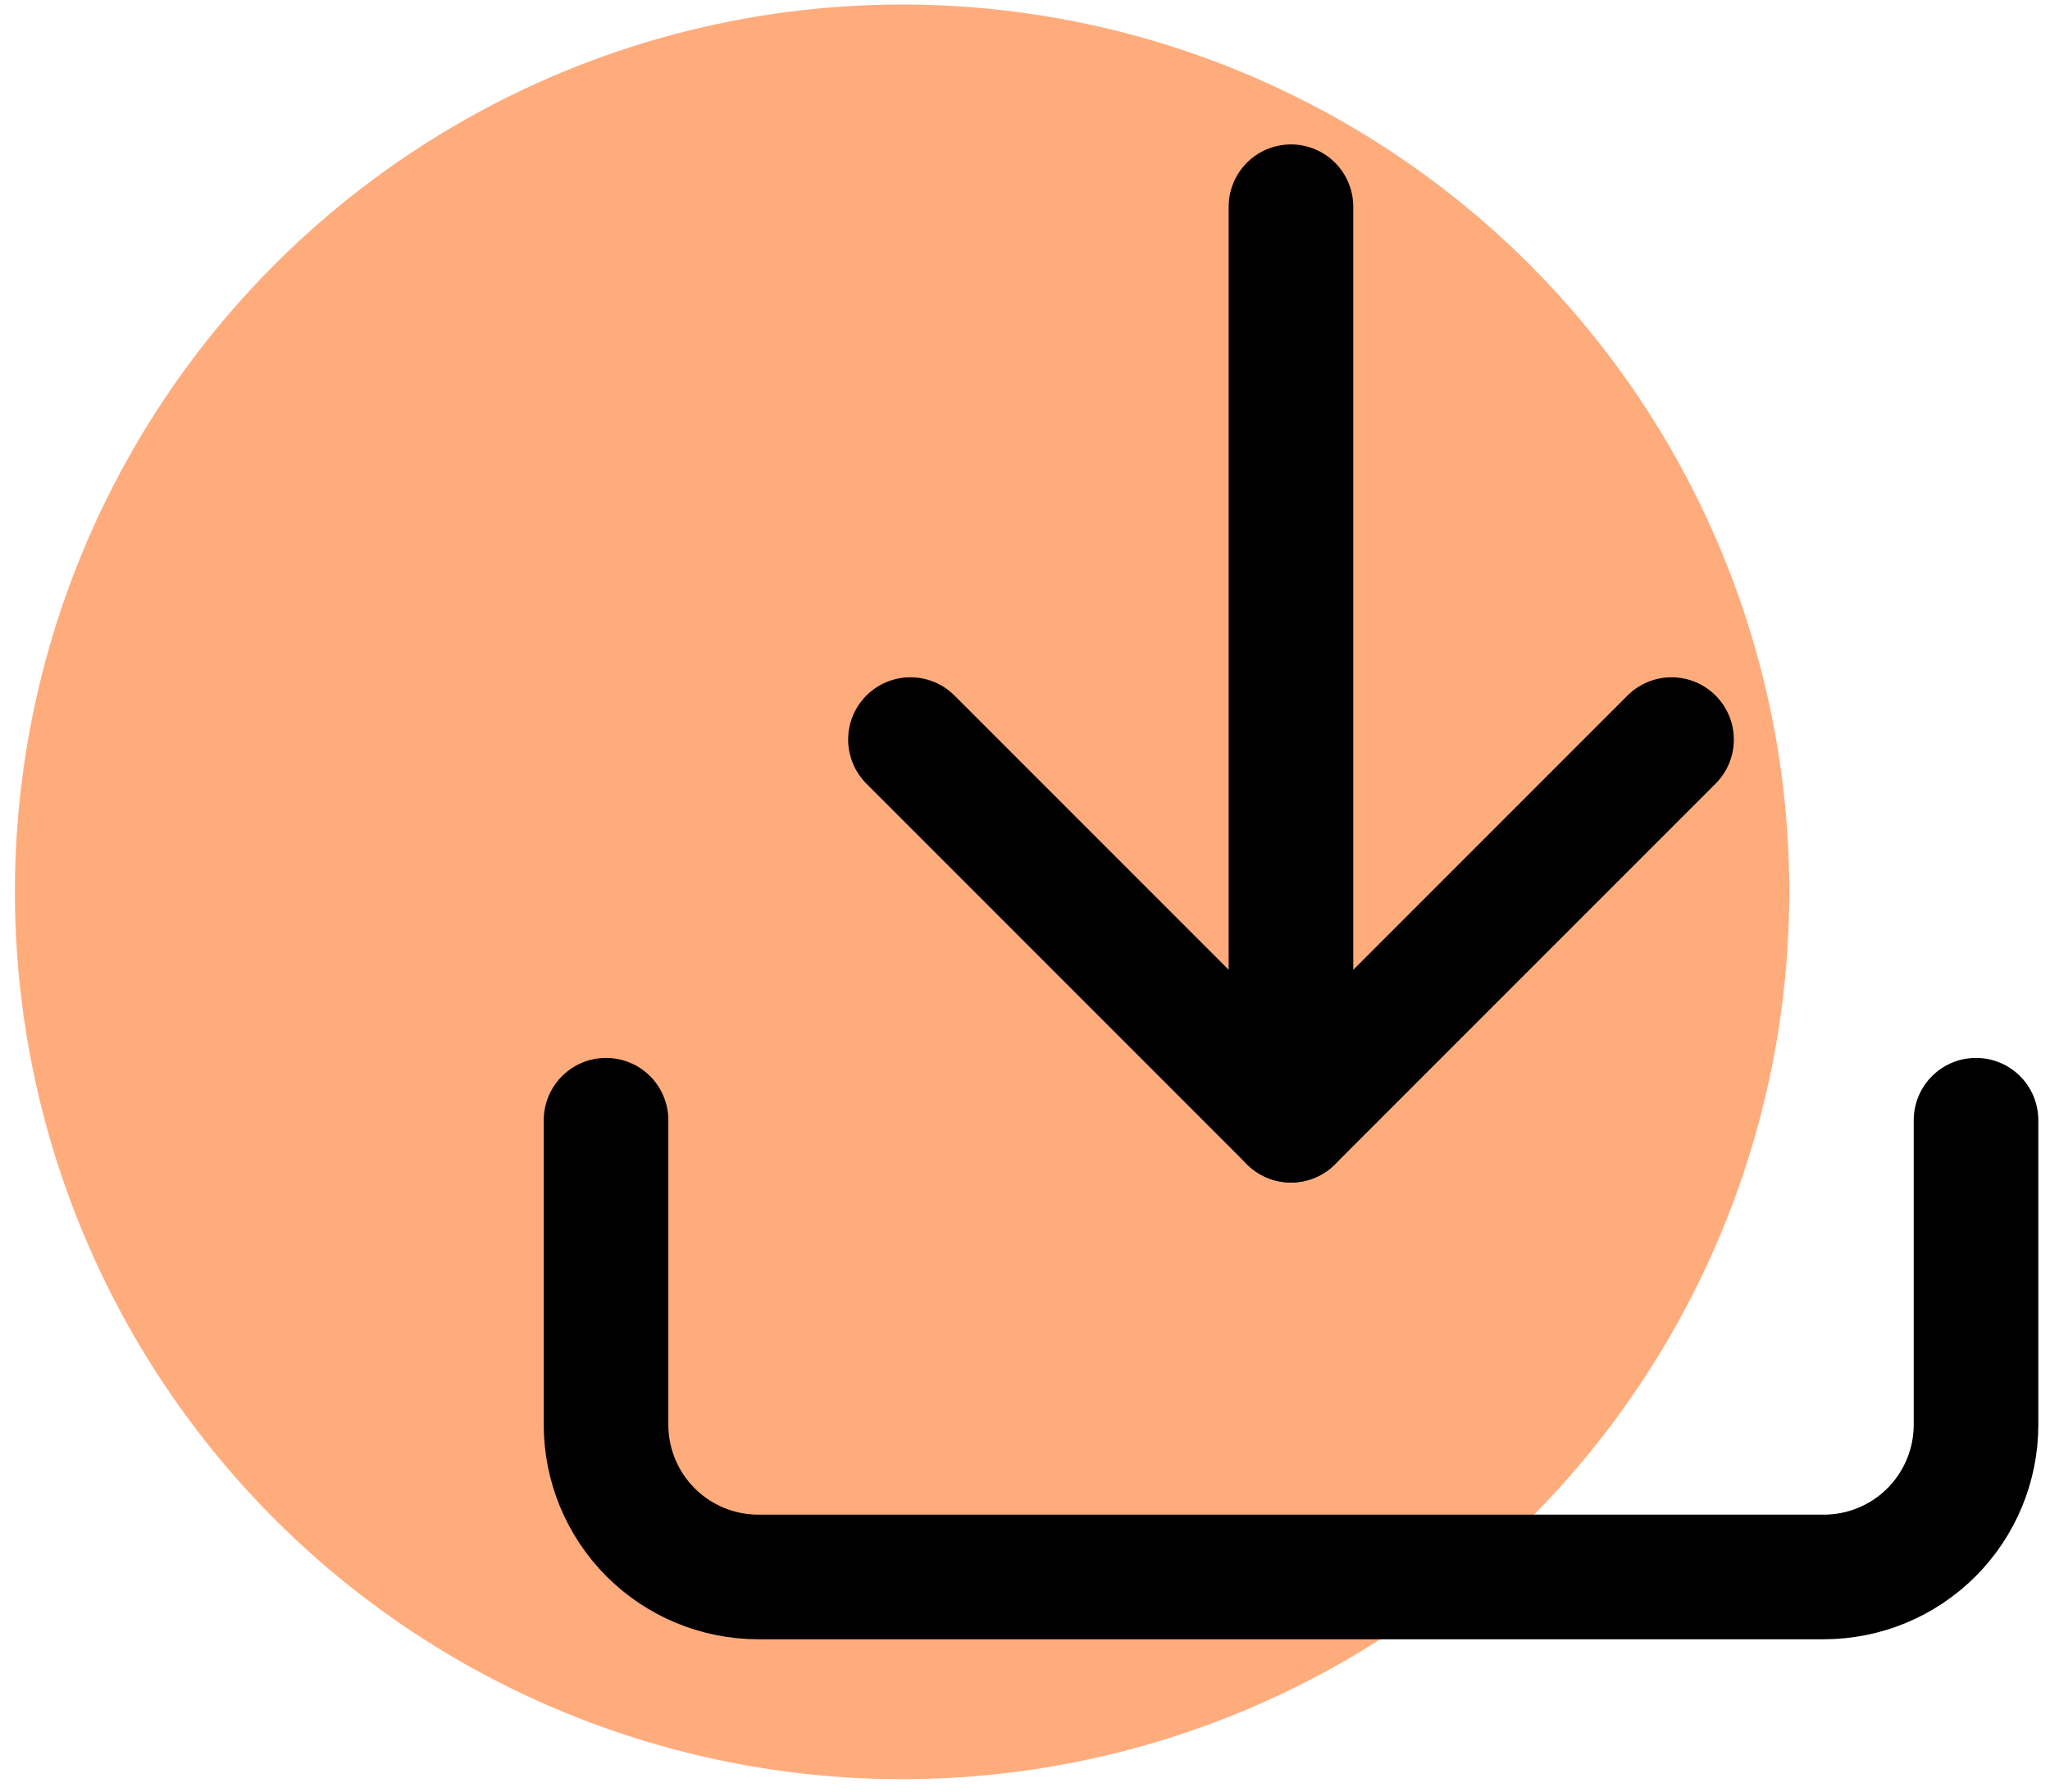 <svg width="119" height="104" viewBox="0 0 119 104" fill="none" xmlns="http://www.w3.org/2000/svg">
<circle cx="52.366" cy="51.762" r="51.5" fill="#FF5C00" fill-opacity="0.51"/>
<path d="M114.706 65.016V82.688C114.706 85.032 113.775 87.279 112.118 88.937C110.461 90.594 108.213 91.525 105.87 91.525H44.016C41.672 91.525 39.425 90.594 37.768 88.937C36.111 87.279 35.18 85.032 35.18 82.688V65.016" stroke="black" stroke-width="7.233" stroke-linecap="round" stroke-linejoin="round"/>
<path d="M52.85 42.925L74.94 65.016L97.031 42.925" stroke="black" stroke-width="7.233" stroke-linecap="round" stroke-linejoin="round"/>
<path d="M74.939 65.016V11.998" stroke="black" stroke-width="7.233" stroke-linecap="round" stroke-linejoin="round"/>
</svg>
